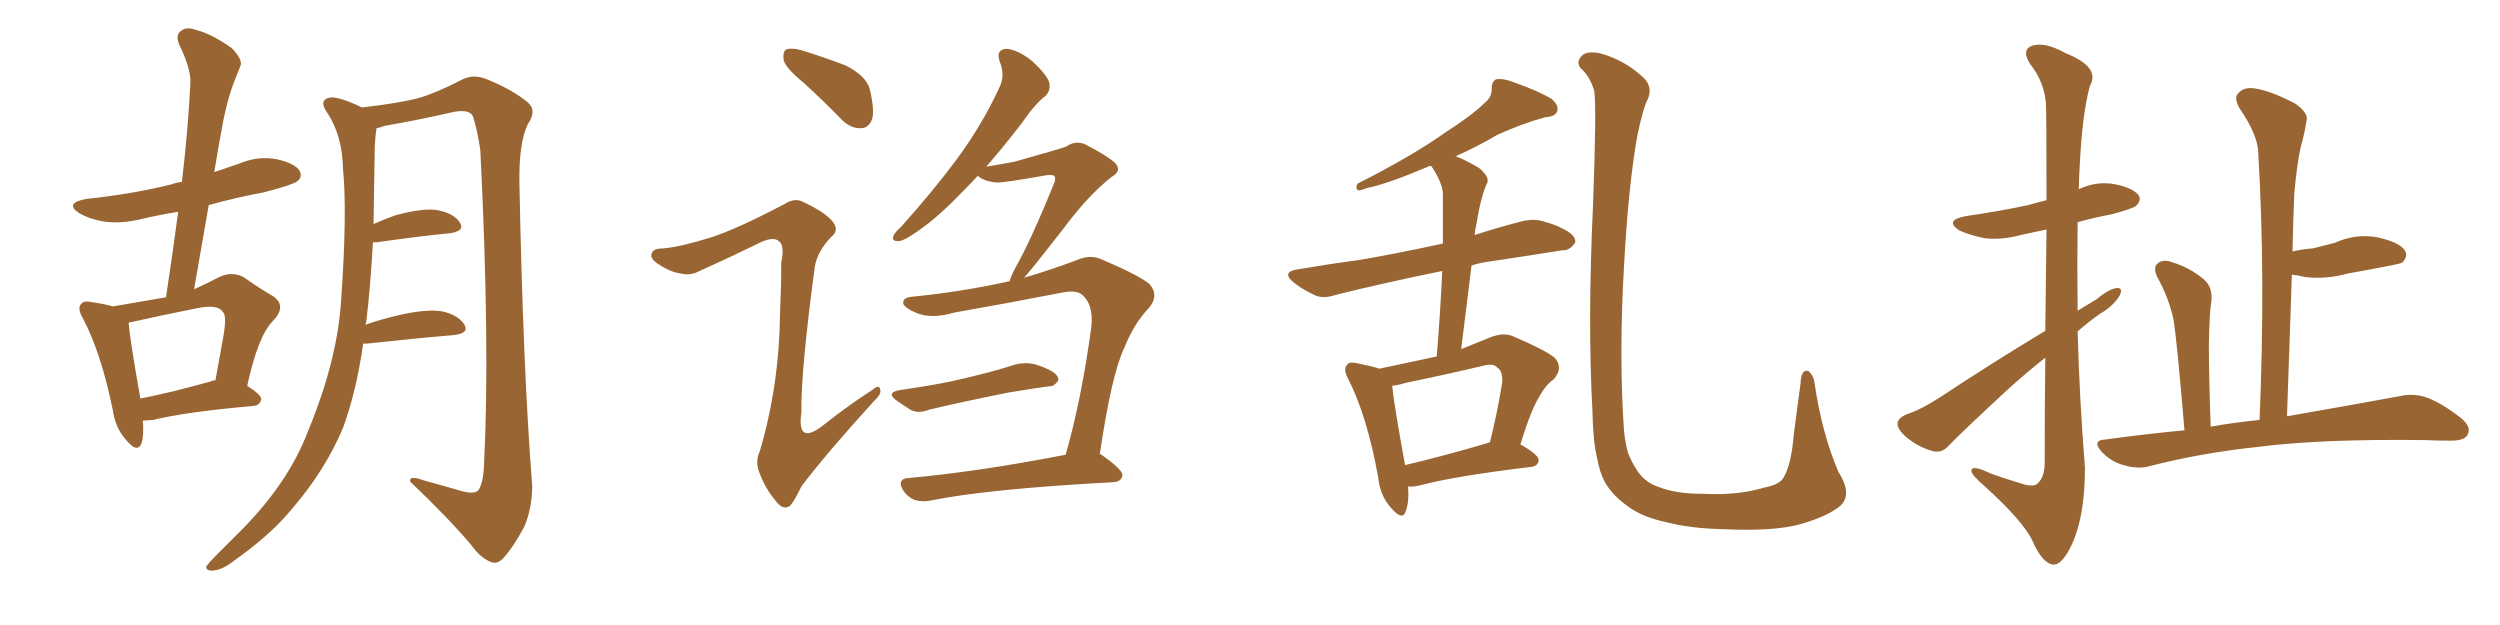 <svg xmlns="http://www.w3.org/2000/svg" xmlns:xlink="http://www.w3.org/1999/xlink" width="600" height="150"><path fill="#996633" padding="10" d="M34.28 100.93L34.28 100.93Q34.57 104.44 33.98 106.35L33.98 106.35Q32.96 108.98 30.18 105.47L30.18 105.47Q27.69 102.69 27.10 98.58L27.10 98.58Q24.32 84.81 19.92 76.46L19.92 76.46Q18.46 73.97 19.48 72.95L19.48 72.95Q20.07 72.07 21.97 72.51L21.97 72.51Q25.20 72.95 27.10 73.54L27.10 73.54Q34.13 72.36 39.84 71.34L39.84 71.34Q41.46 60.64 42.77 50.83L42.77 50.83Q38.23 51.56 33.84 52.59L33.84 52.59Q29.00 53.76 24.90 53.17L24.90 53.17Q21.53 52.59 19.19 51.27L19.19 51.27Q15.23 48.78 20.65 47.75L20.65 47.75Q31.79 46.58 41.16 44.24L41.16 44.24Q42.33 43.80 43.65 43.65L43.65 43.65Q45.12 31.35 45.70 19.92L45.70 19.92Q45.85 16.55 43.07 10.84L43.07 10.84Q42.04 8.50 43.36 7.47L43.36 7.47Q44.68 6.30 47.02 7.18L47.02 7.18Q50.68 8.06 55.66 11.57L55.66 11.57Q58.30 14.36 57.71 15.82L57.71 15.82Q56.84 17.87 55.81 20.65L55.81 20.65Q54.64 23.88 53.61 28.86L53.61 28.86Q52.44 35.01 51.42 41.31L51.42 41.31Q54.35 40.28 57.42 39.26L57.42 39.26Q61.96 37.35 66.50 38.23L66.50 38.23Q70.90 39.26 71.92 41.02L71.92 41.02Q72.66 42.48 71.34 43.51L71.34 43.51Q70.17 44.38 63.43 46.14L63.43 46.14Q56.40 47.46 50.10 49.22L50.10 49.22Q48.34 59.18 46.58 69.43L46.58 69.43Q49.80 67.97 52.59 66.50L52.59 66.50Q55.66 65.04 58.45 66.50L58.45 66.50Q62.40 69.29 65.48 71.04L65.48 71.04Q68.99 73.39 65.48 77.05L65.48 77.05Q61.96 80.57 59.33 92.58L59.33 92.58Q62.70 94.78 62.70 95.80L62.70 95.80Q62.40 97.27 60.94 97.41L60.94 97.41Q44.38 98.88 36.77 100.78L36.77 100.78Q35.30 100.93 34.28 100.93ZM50.54 91.55L50.54 91.55Q51.12 91.26 51.71 91.26L51.71 91.26Q52.73 85.55 53.61 80.71L53.61 80.71Q54.49 75.73 53.47 74.85L53.47 74.85Q52.29 72.95 47.31 73.97L47.31 73.97Q39.84 75.44 31.35 77.34L31.35 77.34Q30.91 77.34 30.91 77.49L30.91 77.49Q30.76 77.49 30.91 77.64L30.91 77.64Q31.05 80.71 33.69 95.65L33.69 95.65Q41.16 94.19 50.54 91.55ZM87.16 82.47L87.16 82.47L87.16 82.47Q85.55 93.90 82.32 102.69L82.32 102.69Q78.08 112.79 70.17 122.02L70.17 122.02Q65.04 128.32 56.10 134.62L56.10 134.62Q53.32 136.82 50.98 136.96L50.98 136.96Q49.37 136.96 49.51 135.94L49.51 135.94Q50.10 135.06 52.00 133.15L52.00 133.15Q54.93 130.22 58.45 126.71L58.45 126.71Q69.29 115.58 73.83 103.71L73.83 103.71Q81.01 86.43 81.88 71.92L81.88 71.92Q83.35 50.83 82.32 40.58L82.32 40.58Q82.18 32.67 78.66 27.25L78.66 27.25Q76.32 24.02 79.10 23.44L79.10 23.44Q81.01 23.00 86.87 25.78L86.87 25.78Q95.95 24.76 100.78 23.44L100.78 23.44Q104.74 22.27 111.04 19.04L111.04 19.04Q113.67 17.72 116.89 19.04L116.89 19.04Q123.05 21.53 126.71 24.61L126.71 24.61Q128.91 26.51 126.71 29.74L126.71 29.74Q124.51 34.13 124.66 43.95L124.66 43.95Q125.54 88.92 127.73 116.60L127.73 116.60Q127.73 121.88 125.83 126.42L125.83 126.42Q123.05 131.54 120.85 133.89L120.85 133.89Q119.38 135.50 117.92 134.91L117.92 134.91Q115.43 134.03 113.09 130.81L113.09 130.81Q107.81 124.51 98.44 115.58L98.44 115.58Q98.14 113.96 101.66 115.28L101.66 115.28Q106.49 116.60 111.04 117.92L111.04 117.92Q113.96 118.65 114.84 117.63L114.84 117.63Q116.02 115.72 116.16 111.62L116.16 111.62Q117.63 83.06 115.28 36.04L115.28 36.04Q114.55 31.20 113.53 27.98L113.53 27.98Q112.79 26.22 109.13 26.81L109.13 26.81Q100.93 28.71 92.43 30.18L92.43 30.18Q91.26 30.62 90.38 30.76L90.38 30.76Q90.09 32.37 89.94 35.16L89.94 35.16Q89.79 44.97 89.65 53.76L89.65 53.76Q91.99 52.73 94.78 51.71L94.78 51.71Q101.07 49.95 104.74 50.39L104.74 50.39Q108.84 51.12 110.30 53.32L110.30 53.32Q111.77 55.37 108.11 55.96L108.11 55.96Q100.63 56.69 90.38 58.15L90.38 58.15Q89.65 58.15 89.50 58.15L89.50 58.15Q88.92 68.85 87.89 77.34L87.89 77.34Q87.74 77.49 87.74 77.93L87.74 77.93Q91.41 76.61 95.95 75.59L95.95 75.59Q102.39 74.12 106.05 74.71L106.05 74.71Q110.01 75.59 111.47 77.93L111.47 77.93Q112.65 79.98 108.98 80.42L108.98 80.42Q100.05 81.15 88.04 82.47L88.04 82.47Q87.30 82.47 87.16 82.47ZM192.77 19.78L192.77 19.78Q188.67 16.41 188.09 14.50L188.09 14.50Q187.79 12.45 188.67 11.87L188.67 11.87Q189.84 11.43 192.19 12.01L192.19 12.01Q197.90 13.77 202.88 15.67L202.88 15.67Q207.86 18.16 208.74 21.39L208.74 21.39Q209.91 26.22 209.33 28.56L209.33 28.56Q208.45 30.76 206.69 30.76L206.69 30.76Q204.20 30.91 202.00 28.71L202.00 28.71Q197.31 23.88 192.77 19.78ZM170.65 56.98L170.65 56.98Q176.95 54.93 188.09 49.07L188.09 49.07Q190.58 47.46 192.48 48.34L192.48 48.34Q198.19 50.98 199.95 53.32L199.95 53.32Q201.42 55.37 199.51 56.84L199.51 56.84Q196.14 60.35 195.56 64.01L195.56 64.01Q192.19 88.92 192.33 99.02L192.33 99.02Q191.16 107.23 197.90 101.81L197.90 101.81Q203.61 97.27 209.33 93.60L209.33 93.60Q211.08 92.14 211.23 93.46L211.23 93.46Q211.67 94.48 209.77 96.24L209.77 96.24Q198.05 109.13 192.33 116.75L192.33 116.75Q190.58 120.41 189.55 121.44L189.55 121.44Q187.94 122.46 186.47 120.56L186.47 120.56Q183.98 117.77 182.52 114.11L182.52 114.11Q181.05 110.89 182.37 108.25L182.37 108.25Q187.06 92.29 187.21 75L187.21 75Q187.50 68.85 187.50 62.99L187.50 62.99Q188.38 58.89 186.91 57.86L186.91 57.86Q185.45 56.54 181.35 58.74L181.35 58.74Q174.76 61.96 167.58 65.19L167.58 65.19Q165.53 66.21 163.33 65.63L163.33 65.63Q160.84 65.33 157.62 63.13L157.62 63.13Q155.86 61.82 156.45 60.79L156.45 60.79Q156.74 59.62 159.08 59.62L159.08 59.62Q163.04 59.33 170.65 56.98ZM216.06 93.60L216.06 93.60Q220.02 93.02 223.54 92.43L223.54 92.43Q228.66 91.55 234.38 90.09L234.38 90.09Q239.21 88.92 243.75 87.45L243.75 87.45Q246.24 86.87 248.44 87.45L248.44 87.45Q250.34 88.04 251.22 88.48L251.22 88.48Q254.15 89.79 254.00 91.26L254.00 91.26Q252.98 92.87 251.66 92.72L251.66 92.72Q247.41 93.31 242.14 94.19L242.14 94.19Q231.15 96.39 223.10 98.29L223.10 98.29Q220.46 99.32 218.70 98.44L218.70 98.44Q216.80 97.27 215.33 96.24L215.33 96.24Q212.40 94.19 216.06 93.60ZM255.76 109.13L255.76 109.13L255.76 109.13Q259.57 95.80 261.91 78.52L261.91 78.52Q262.50 73.10 259.72 70.75L259.72 70.75Q258.40 69.58 255.18 70.17L255.18 70.17Q242.43 72.66 229.10 75L229.10 75Q223.68 76.61 220.02 75.15L220.02 75.15Q217.24 73.97 216.80 72.95L216.80 72.95Q216.50 71.34 219.14 71.19L219.14 71.19Q230.71 70.02 241.41 67.68L241.41 67.68Q241.70 67.53 242.29 67.53L242.29 67.53Q242.72 66.06 243.75 64.16L243.75 64.16Q247.41 57.71 252.83 44.38L252.83 44.38Q253.56 42.77 252.98 42.19L252.98 42.19Q252.54 41.89 251.22 42.04L251.22 42.04Q240.53 43.95 239.06 43.80L239.06 43.80Q236.13 43.51 234.67 42.19L234.67 42.19Q233.20 43.80 231.74 45.26L231.74 45.26Q225.59 51.71 221.04 54.93L221.04 54.93Q217.24 57.71 215.77 57.86L215.77 57.86Q213.87 58.01 214.45 56.54L214.45 56.54Q214.75 55.81 216.21 54.49L216.21 54.49Q223.97 45.85 229.83 37.94L229.83 37.94Q235.84 29.74 239.94 20.80L239.94 20.80Q241.26 18.02 239.94 14.79L239.94 14.79Q238.92 11.87 241.55 11.72L241.55 11.72Q244.19 11.87 247.71 14.65L247.71 14.65Q251.22 17.87 251.81 19.78L251.81 19.78Q252.25 21.68 250.93 23.00L250.93 23.00Q248.29 25.05 245.21 29.59L245.21 29.59Q240.67 35.45 236.72 39.99L236.72 39.99Q240.38 39.40 243.46 38.82L243.46 38.82Q254.44 35.74 255.91 35.16L255.91 35.16Q257.96 33.69 260.30 34.57L260.30 34.57Q265.72 37.35 267.63 39.11L267.63 39.11Q269.38 41.02 266.75 42.48L266.75 42.48Q261.04 47.02 255.18 54.93L255.18 54.93Q248.58 63.43 245.80 66.65L245.80 66.65Q251.81 64.89 258.11 62.55L258.11 62.55Q261.62 60.94 264.40 62.26L264.40 62.26Q273.05 65.92 275.83 68.12L275.83 68.12Q278.32 70.90 275.68 73.97L275.68 73.97Q272.17 77.64 269.82 83.50L269.82 83.50Q266.75 89.94 263.96 108.98L263.96 108.98Q264.40 109.13 264.55 109.28L264.55 109.28Q269.53 112.79 269.38 114.11L269.38 114.11Q269.09 115.58 267.33 115.72L267.33 115.72Q237.16 117.33 223.39 120.12L223.39 120.12Q221.34 120.56 219.43 119.97L219.43 119.97Q217.82 119.24 216.80 117.77L216.80 117.77Q215.04 114.84 218.26 114.70L218.26 114.70Q234.67 113.23 255.76 109.13ZM337.94 116.75L337.94 116.75Q338.23 120.56 337.35 122.75L337.35 122.75Q336.62 125.10 333.84 121.88L333.84 121.88Q331.20 118.95 330.76 114.55L330.76 114.55Q328.13 99.90 323.58 90.97L323.58 90.97Q322.27 88.48 323.29 87.60L323.29 87.60Q323.73 86.72 325.63 87.16L325.63 87.16Q329.30 87.89 331.05 88.48L331.05 88.48Q338.09 87.01 344.82 85.55L344.82 85.55Q345.70 74.71 346.14 65.04L346.14 65.04Q331.79 67.97 320.65 70.75L320.65 70.75Q317.29 71.92 315.09 70.61L315.09 70.61Q312.60 69.43 310.69 67.97L310.69 67.97Q307.18 65.19 311.72 64.60L311.72 64.60Q319.48 63.28 326.22 62.40L326.22 62.40Q335.60 60.79 346.29 58.45L346.29 58.45Q346.29 52.44 346.29 47.02L346.29 47.02Q346.44 44.38 343.80 40.28L343.80 40.28Q343.65 39.99 343.51 39.84L343.51 39.84Q342.92 39.84 342.77 39.99L342.77 39.99Q333.11 44.09 328.13 45.12L328.13 45.12Q326.66 45.70 326.07 45.70L326.07 45.70Q325.20 45.41 325.78 44.09L325.78 44.09Q338.82 37.50 346.88 31.79L346.88 31.79Q353.47 27.54 356.25 24.76L356.25 24.76Q358.15 23.29 358.01 21.09L358.01 21.09Q358.01 19.63 359.03 19.04L359.03 19.04Q360.79 18.75 362.99 19.63L362.99 19.63Q369.29 21.83 372.36 23.73L372.36 23.73Q374.27 25.34 373.68 26.81L373.68 26.81Q373.24 27.98 370.90 28.13L370.90 28.13Q365.48 29.59 359.33 32.37L359.33 32.37Q354.64 35.16 349.37 37.50L349.37 37.50Q351.71 38.38 354.93 40.28L354.93 40.28Q357.42 42.33 356.98 43.80L356.98 43.80Q356.25 45.26 355.66 47.46L355.66 47.46Q354.93 50.10 354.35 53.76L354.35 53.76Q354.05 54.93 353.91 56.40L353.91 56.40Q359.33 54.64 365.04 53.17L365.04 53.17Q368.26 52.29 371.04 53.32L371.04 53.32Q373.54 54.05 374.56 54.64L374.56 54.64Q378.22 56.25 378.08 58.15L378.08 58.15Q376.76 60.21 375 60.06L375 60.06Q366.80 61.38 356.98 62.84L356.98 62.84Q354.93 63.13 353.17 63.72L353.17 63.72Q352.00 73.24 350.68 83.79L350.68 83.79Q353.91 82.47 357.57 81.01L357.57 81.01Q360.79 79.69 363.13 80.71L363.13 80.71Q370.75 83.94 373.10 85.84L373.10 85.84Q375.29 88.18 372.95 90.97L372.95 90.97Q370.90 92.43 369.43 95.21L369.43 95.21Q367.53 98.14 364.89 106.64L364.89 106.64Q369.29 109.13 369.29 110.45L369.29 110.45Q369.14 111.91 367.38 112.06L367.38 112.06Q349.22 114.26 340.87 116.46L340.87 116.46Q339.26 116.89 337.94 116.75ZM356.98 106.35L356.98 106.35Q357.13 106.20 357.57 106.20L357.57 106.20Q359.18 99.90 360.50 91.99L360.50 91.99Q360.79 89.21 359.33 88.18L359.33 88.18Q358.45 87.16 356.10 87.74L356.10 87.74Q346.88 89.94 337.50 91.85L337.50 91.85Q335.60 92.43 334.13 92.58L334.13 92.58Q334.42 96.24 337.21 111.62L337.21 111.62Q346.00 109.57 356.98 106.35ZM441.80 121.29L441.80 121.29L441.80 121.29Q438.72 123.93 431.98 125.83L431.98 125.83Q425.54 127.59 413.53 127.00L413.53 127.00Q406.05 126.86 400.20 125.39L400.20 125.39Q394.63 124.22 391.41 122.02L391.41 122.02Q387.01 119.09 385.11 115.58L385.11 115.58Q383.94 113.38 383.35 110.16L383.35 110.16Q382.32 106.05 382.18 98.58L382.18 98.58Q381.01 77.20 382.32 49.37L382.32 49.37Q383.20 25.78 382.62 21.83L382.62 21.83Q381.59 18.31 379.39 16.41L379.39 16.41Q378.22 14.94 379.54 13.48L379.54 13.48Q380.71 12.16 383.79 12.74L383.79 12.74Q389.50 14.21 393.90 18.16L393.90 18.16Q396.83 20.51 395.51 23.73L395.51 23.73Q394.48 25.49 393.02 32.23L393.02 32.23Q390.82 44.38 389.79 63.43L389.79 63.43Q388.48 85.55 389.79 103.71L389.79 103.71Q390.09 106.35 390.67 108.54L390.67 108.54Q391.55 110.89 393.02 113.09L393.02 113.09Q394.92 115.87 398.14 116.89L398.14 116.89Q402.25 118.51 408.54 118.51L408.54 118.51Q417.04 118.95 423.34 117.04L423.34 117.04Q427.29 116.31 428.17 114.40L428.17 114.40Q429.93 111.33 430.52 104.15L430.52 104.15Q431.54 96.53 432.13 91.99L432.13 91.99Q432.28 88.48 434.03 89.06L434.03 89.06Q435.35 90.23 435.50 91.99L435.50 91.99Q437.26 104.00 441.21 113.23L441.21 113.23Q444.58 118.51 441.80 121.29ZM490.87 79.39L490.87 79.39Q491.02 65.33 491.16 55.08L491.16 55.08Q487.79 55.81 485.01 56.40L485.01 56.40Q480.18 57.71 476.07 57.13L476.07 57.13Q472.71 56.40 470.36 55.37L470.36 55.37Q466.41 52.88 471.83 51.86L471.83 51.86Q480.03 50.68 486.77 49.22L486.77 49.22Q488.82 48.63 491.16 48.05L491.16 48.05Q491.16 27.39 491.02 24.76L491.02 24.76Q490.58 19.63 487.35 15.53L487.35 15.53Q485.01 12.01 487.65 10.99L487.65 10.99Q490.72 9.96 495.70 12.74L495.70 12.74Q504.20 16.11 501.56 20.65L501.56 20.65Q499.66 27.69 499.07 41.02L499.07 41.02Q498.93 43.07 498.93 45.41L498.93 45.41Q503.17 43.36 507.71 44.24L507.71 44.24Q511.96 45.12 513.28 46.88L513.28 46.88Q514.01 48.05 512.70 49.37L512.70 49.37Q511.82 50.10 506.84 51.42L506.84 51.42Q502.29 52.29 498.63 53.32L498.63 53.32Q498.49 63.87 498.63 74.56L498.63 74.56Q500.83 73.24 503.03 71.92L503.03 71.92Q506.25 69.29 508.01 69.14L508.01 69.14Q509.62 68.99 508.74 70.90L508.74 70.90Q507.28 73.39 504.05 75.29L504.05 75.29Q501.27 77.20 498.63 79.54L498.63 79.54Q499.07 95.80 500.39 112.21L500.39 112.21Q500.39 123.78 497.31 130.52L497.31 130.52Q494.97 135.64 492.77 135.50L492.77 135.50Q490.14 135.21 487.79 129.79L487.79 129.79Q485.60 125.10 476.22 116.60L476.22 116.60Q473.29 114.11 473.14 113.09L473.14 113.09Q473.00 111.33 477.83 113.67L477.83 113.67Q481.05 114.84 484.57 115.87L484.57 115.87Q487.35 116.89 488.67 116.31L488.67 116.31Q490.58 114.99 490.72 111.47L490.72 111.47Q490.72 97.41 490.87 85.84L490.87 85.84Q486.62 89.21 482.52 92.87L482.52 92.87Q470.80 103.71 467.72 106.93L467.72 106.93Q466.11 108.84 463.77 108.25L463.77 108.25Q460.25 107.23 457.47 104.88L457.47 104.88Q455.27 102.98 455.42 101.51L455.42 101.51Q455.57 100.34 457.47 99.46L457.47 99.46Q460.84 98.44 465.82 95.21L465.82 95.21Q477.54 87.45 490.87 79.39ZM524.27 103.27L524.27 103.27L524.27 103.27Q522.51 82.03 521.63 76.61L521.63 76.61Q520.46 71.34 517.68 66.36L517.68 66.36Q516.65 64.01 517.97 63.13L517.97 63.13Q519.29 62.11 521.48 62.99L521.48 62.99Q525.73 64.31 528.96 67.09L528.96 67.09Q531.15 68.99 530.71 72.51L530.71 72.51Q530.27 74.71 530.13 82.76L530.13 82.76Q530.13 90.53 530.57 102.39L530.57 102.39Q536.43 101.37 542.29 100.78L542.29 100.78Q543.75 66.50 541.99 36.91L541.99 36.91Q541.99 32.52 537.45 25.93L537.45 25.93Q535.99 23.29 537.30 22.27L537.30 22.27Q538.62 20.80 541.26 21.24L541.26 21.24Q545.07 21.83 550.93 24.90L550.93 24.90Q554.15 27.25 553.56 29.00L553.56 29.00Q553.13 31.93 552.10 35.60L552.10 35.60Q551.22 39.84 550.63 46.44L550.63 46.44Q550.34 53.17 550.20 60.35L550.20 60.35Q552.69 59.77 555.03 59.62L555.03 59.62Q557.96 58.89 560.30 58.30L560.30 58.30Q565.43 55.96 570.70 56.98L570.70 56.98Q575.83 58.15 577.15 60.06L577.15 60.06Q578.03 61.52 576.56 62.99L576.56 62.99Q576.12 63.28 573.78 63.72L573.78 63.72Q568.51 64.75 563.53 65.63L563.53 65.63Q558.25 67.09 553.27 66.50L553.27 66.50Q551.51 66.06 550.05 65.92L550.05 65.92Q549.46 82.32 548.88 99.90L548.88 99.90Q565.72 96.97 575.98 95.07L575.98 95.07Q579.20 94.34 582.28 95.36L582.28 95.36Q585.94 96.68 590.48 100.20L590.48 100.20Q593.26 102.39 592.24 104.30L592.24 104.30Q591.50 105.76 588.28 105.76L588.28 105.76Q585.06 105.76 581.84 105.62L581.84 105.62Q557.08 105.32 542.14 107.23L542.14 107.23Q528.22 108.69 515.77 111.91L515.77 111.91Q513.13 112.65 509.62 111.62L509.62 111.62Q506.84 110.89 504.49 108.54L504.49 108.54Q501.86 105.62 505.37 105.47L505.37 105.47Q515.04 104.15 524.27 103.27Z"/></svg>
